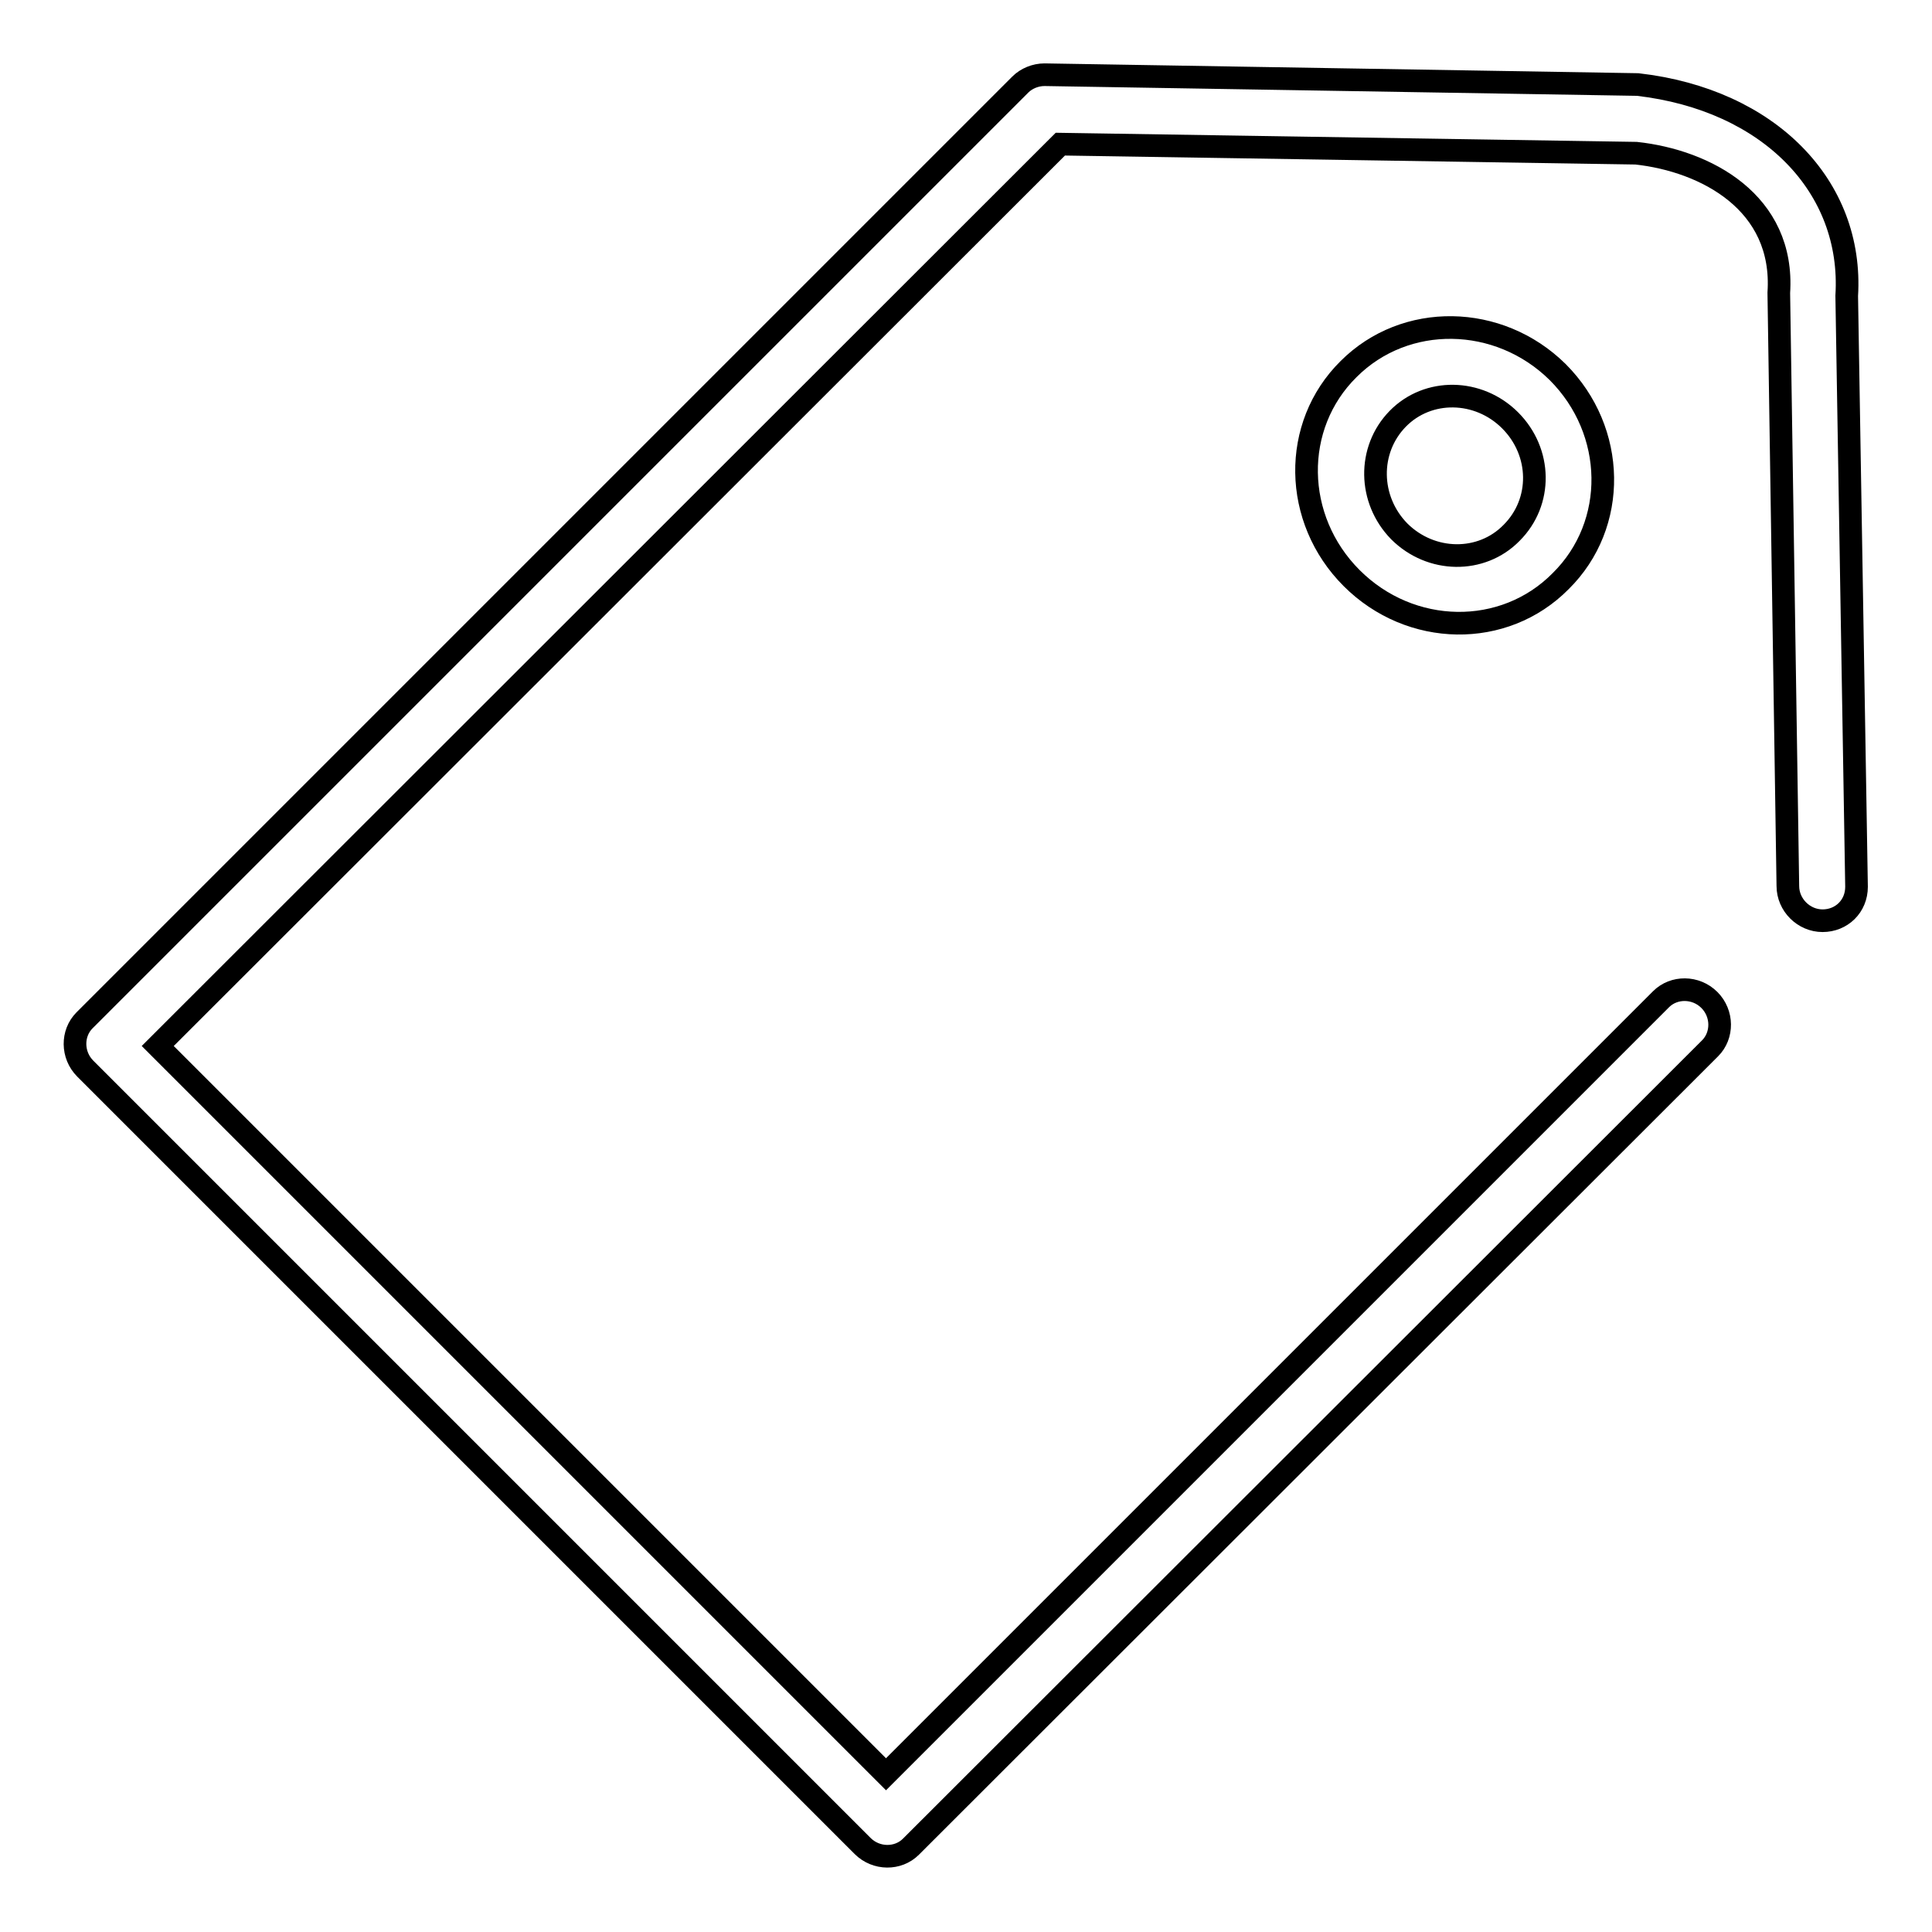 <?xml version="1.0" encoding="utf-8"?>
<!-- Svg Vector Icons : http://www.onlinewebfonts.com/icon -->
<!DOCTYPE svg PUBLIC "-//W3C//DTD SVG 1.1//EN" "http://www.w3.org/Graphics/SVG/1.1/DTD/svg11.dtd">
<svg version="1.1" xmlns="http://www.w3.org/2000/svg" xmlns:xlink="http://www.w3.org/1999/xlink" x="0px" y="0px" viewBox="0 0 256 256" enable-background="new 0 0 256 256" xml:space="preserve">
<g> <path stroke-width="3" fill-opacity="0" stroke="#000000"  d="M179.1,76.6c-7.8-7.8-8-20.2-0.4-27.7c7.5-7.5,19.9-7.3,27.7,0.4c7.8,7.8,8,20.2,0.4,27.7 C199.3,84.6,186.9,84.4,179.1,76.6z M200.1,55.7c-4.2-4.2-10.9-4.3-14.9-0.2c-4,4.1-3.9,10.7,0.2,14.9c4.2,4.2,10.9,4.3,14.9,0.2 C204.4,66.5,204.3,59.9,200.1,55.7z M241.5,122c-2.5,0-4.6-2.1-4.6-4.6l-1.2-78.6c0.8-12-9.7-17.5-18.9-18.5l-76.3-1.2L20.9,138.6 l96.5,96.5l102.7-102.7c1.7-1.7,4.6-1.7,6.4,0.1s1.8,4.7,0.1,6.4L120.7,244.7c-1.7,1.7-4.6,1.7-6.4-0.1l-103-103 c-1.8-1.8-1.8-4.7-0.1-6.4l124-124c0.8-0.8,2-1.3,3.2-1.3l78.6,1.3c17.4,2,28.6,13.5,27.7,28l1.3,78.3C246,120.1,244,122,241.5,122 z"/></g>
</svg>